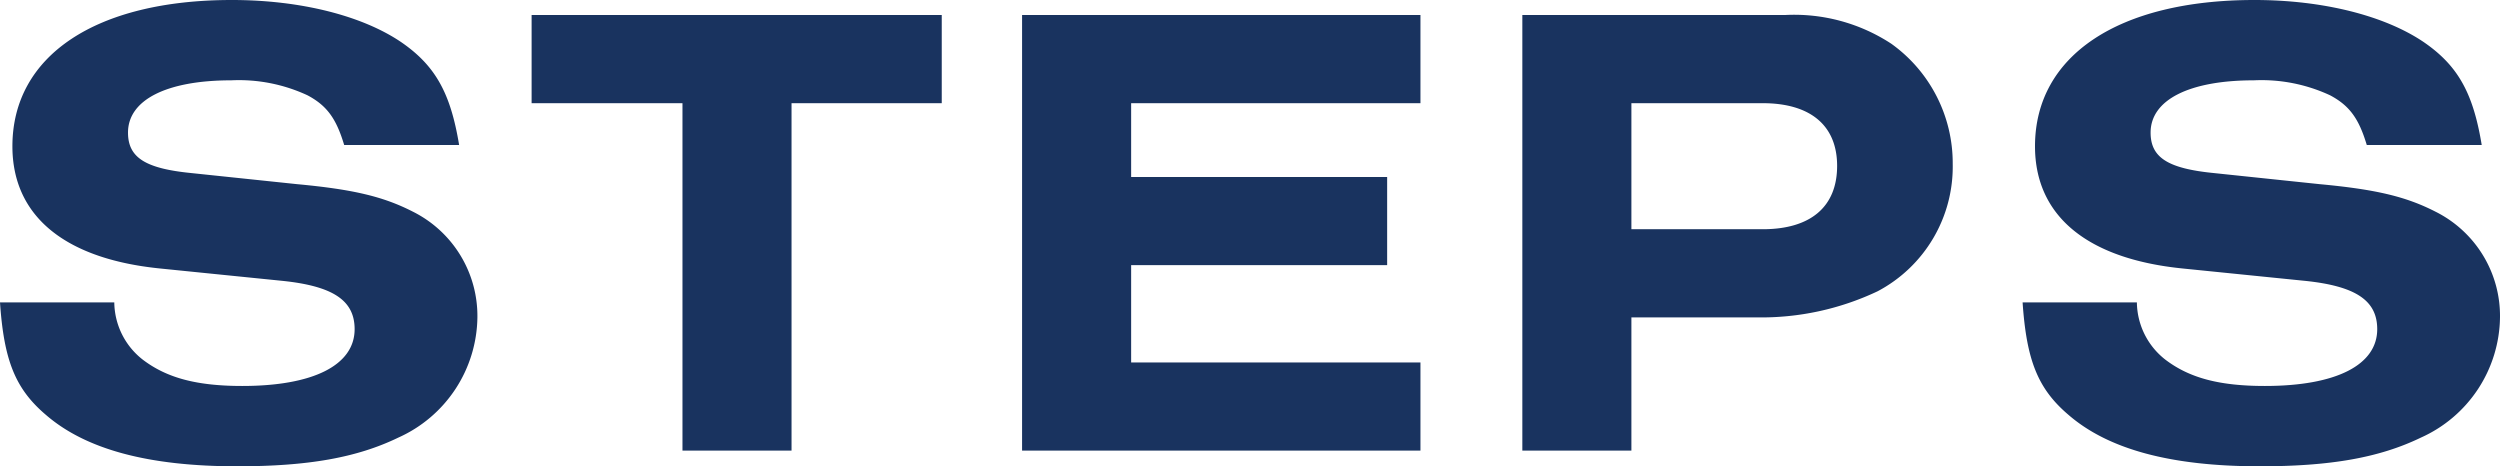 <svg xmlns="http://www.w3.org/2000/svg" width="191.4" height="35.7" viewBox="0 0 191.4 35.7">
  <path id="パス_705" data-name="パス 705" d="M-60.55-23.4c-.65-3.95-1.8-6.05-4.4-7.85-3-2.05-7.75-3.25-13-3.25-10.4,0-16.8,4.25-16.8,11.2,0,5.3,3.95,8.6,11.25,9.35l9.4.95c3.9.4,5.55,1.5,5.55,3.7,0,2.75-3.15,4.35-8.6,4.35-3.45,0-5.75-.6-7.6-2a5.633,5.633,0,0,1-2.2-4.4H-95.7c.3,4.4,1.15,6.6,3.5,8.6C-89.15-.1-84.35,1.2-77.55,1.2c5.4,0,9.15-.65,12.35-2.2a10.227,10.227,0,0,0,6.05-9.2,8.923,8.923,0,0,0-4.95-8.1c-2.25-1.15-4.55-1.7-8.85-2.1l-8.1-.85c-3.55-.35-4.85-1.2-4.85-3.1,0-2.5,2.95-4,7.9-4a12.439,12.439,0,0,1,5.85,1.15c1.5.8,2.2,1.8,2.8,3.8Zm25.45-3.2h11.5v-6.75H-55v6.75h11.55V0h8.35ZM13.05,0V-6.75H-9.1V-14.2H10.5v-6.75H-9.1V-26.6H13.05v-6.75h-30.5V0Zm7.8,0H29.2V-10.2h9.6a20.818,20.818,0,0,0,9.25-2,10.785,10.785,0,0,0,5.75-9.75,11.233,11.233,0,0,0-4.7-9.2,13.554,13.554,0,0,0-8.15-2.2H20.85ZM29.2-16.95V-26.6H39.25c3.65,0,5.7,1.7,5.7,4.8,0,3.15-2.05,4.85-5.7,4.85ZM94.3-23.4c-.65-3.95-1.8-6.05-4.4-7.85-3-2.05-7.75-3.25-13-3.25-10.4,0-16.8,4.25-16.8,11.2,0,5.3,3.95,8.6,11.25,9.35l9.4.95c3.9.4,5.55,1.5,5.55,3.7,0,2.75-3.15,4.35-8.6,4.35-3.45,0-5.75-.6-7.6-2a5.633,5.633,0,0,1-2.2-4.4H59.15c.3,4.4,1.15,6.6,3.5,8.6C65.7-.1,70.5,1.2,77.3,1.2c5.4,0,9.15-.65,12.35-2.2a10.227,10.227,0,0,0,6.05-9.2,8.923,8.923,0,0,0-4.95-8.1C88.5-19.45,86.2-20,81.9-20.4l-8.1-.85c-3.55-.35-4.85-1.2-4.85-3.1,0-2.5,2.95-4,7.9-4A12.439,12.439,0,0,1,82.7-27.2c1.5.8,2.2,1.8,2.8,3.8Z" transform="translate(95.7 34.5)" fill="#19335f" opacity="0.997"/>
</svg>
